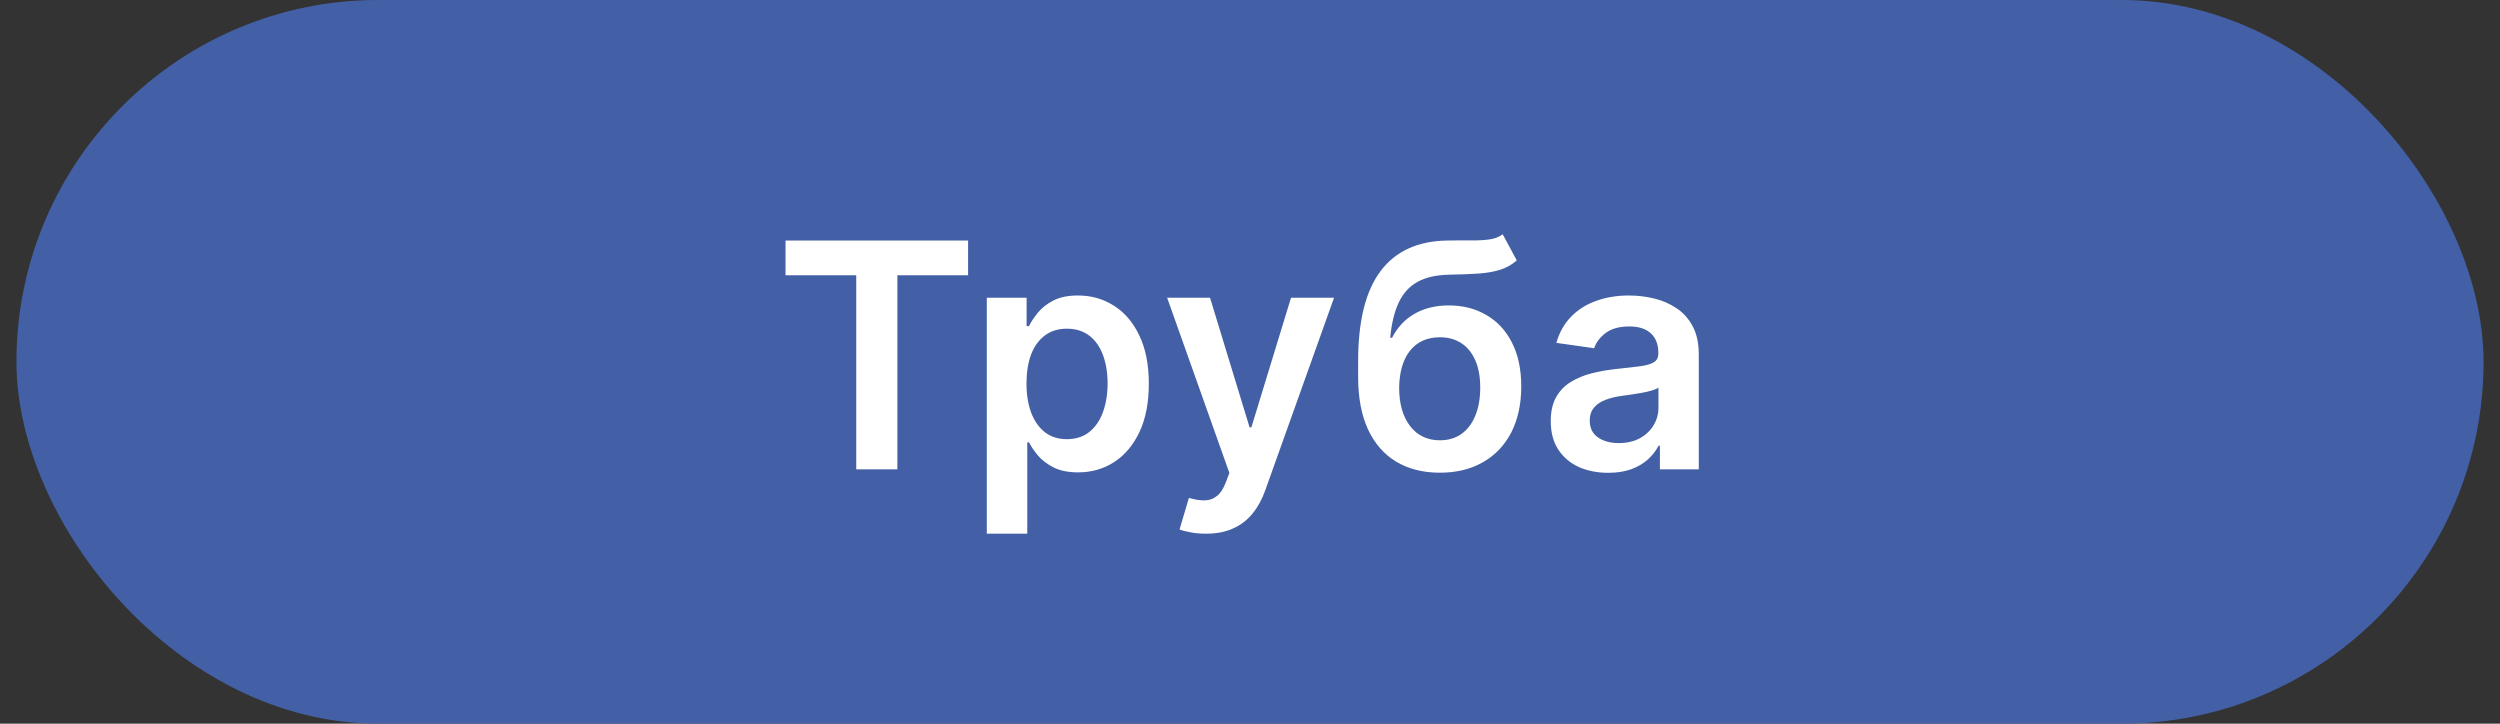 <?xml version="1.0" encoding="UTF-8"?> <svg xmlns="http://www.w3.org/2000/svg" width="76" height="22" viewBox="0 0 76 22" fill="none"><rect x="0" y="0" width="76" height="22" fill="#333333" stroke="none"/><rect x="0.5" width="75" height="22" rx="11" fill="#4360A6"></rect><path d="M23.88 8.368V7.312H29.43V8.368H27.28V14.268H26.03V8.368H23.88ZM29.999 16.224V9.051H31.209V9.914H31.28C31.343 9.787 31.433 9.652 31.548 9.51C31.664 9.365 31.82 9.241 32.017 9.139C32.214 9.035 32.465 8.983 32.771 8.983C33.174 8.983 33.537 9.086 33.861 9.292C34.187 9.496 34.445 9.798 34.635 10.199C34.828 10.598 34.924 11.087 34.924 11.666C34.924 12.239 34.83 12.726 34.642 13.127C34.454 13.527 34.198 13.833 33.875 14.044C33.551 14.254 33.184 14.36 32.774 14.36C32.475 14.36 32.227 14.31 32.03 14.21C31.833 14.11 31.675 13.99 31.555 13.85C31.437 13.707 31.346 13.573 31.28 13.446H31.229V16.224H29.999ZM31.205 11.659C31.205 11.997 31.253 12.292 31.348 12.546C31.445 12.8 31.584 12.998 31.765 13.14C31.949 13.281 32.171 13.351 32.431 13.351C32.703 13.351 32.93 13.278 33.114 13.133C33.297 12.986 33.435 12.786 33.528 12.532C33.623 12.276 33.671 11.986 33.671 11.659C33.671 11.336 33.624 11.048 33.532 10.797C33.439 10.545 33.301 10.348 33.117 10.206C32.934 10.063 32.705 9.992 32.431 9.992C32.169 9.992 31.945 10.061 31.762 10.199C31.579 10.337 31.439 10.531 31.344 10.78C31.252 11.029 31.205 11.322 31.205 11.659ZM36.659 16.224C36.492 16.224 36.337 16.21 36.194 16.183C36.054 16.158 35.941 16.129 35.858 16.095L36.143 15.137C36.322 15.189 36.481 15.214 36.622 15.212C36.762 15.21 36.886 15.166 36.992 15.079C37.101 14.996 37.193 14.855 37.267 14.658L37.373 14.377L35.481 9.051H36.785L37.987 12.991H38.042L39.247 9.051H40.555L38.466 14.899C38.369 15.176 38.24 15.412 38.079 15.609C37.918 15.809 37.721 15.96 37.488 16.064C37.257 16.171 36.981 16.224 36.659 16.224ZM45.682 7.122L46.11 7.917C45.958 8.048 45.789 8.143 45.601 8.202C45.413 8.261 45.192 8.299 44.938 8.317C44.687 8.333 44.388 8.345 44.042 8.351C43.652 8.36 43.334 8.434 43.087 8.572C42.84 8.71 42.651 8.92 42.52 9.2C42.389 9.479 42.303 9.834 42.262 10.267H42.32C42.483 9.948 42.712 9.704 43.006 9.537C43.3 9.369 43.645 9.285 44.042 9.285C44.474 9.285 44.856 9.383 45.186 9.577C45.519 9.77 45.778 10.05 45.964 10.416C46.152 10.783 46.246 11.227 46.246 11.748C46.246 12.284 46.145 12.75 45.944 13.144C45.742 13.535 45.456 13.838 45.084 14.05C44.715 14.263 44.277 14.37 43.77 14.37C43.265 14.37 42.826 14.26 42.452 14.04C42.081 13.818 41.793 13.491 41.59 13.059C41.388 12.624 41.287 12.088 41.287 11.452V10.984C41.287 9.756 41.516 8.84 41.973 8.236C42.431 7.631 43.109 7.323 44.008 7.312C44.275 7.308 44.514 7.306 44.724 7.309C44.937 7.311 45.123 7.301 45.281 7.278C45.44 7.256 45.574 7.203 45.682 7.122ZM43.777 13.385C44.028 13.385 44.245 13.32 44.429 13.191C44.612 13.06 44.753 12.874 44.85 12.634C44.95 12.394 44.999 12.11 44.999 11.782C44.999 11.458 44.95 11.183 44.85 10.956C44.75 10.728 44.609 10.553 44.425 10.433C44.242 10.313 44.024 10.253 43.77 10.253C43.58 10.253 43.409 10.287 43.257 10.355C43.105 10.423 42.976 10.523 42.87 10.654C42.764 10.785 42.682 10.945 42.625 11.133C42.569 11.321 42.538 11.537 42.534 11.782C42.534 12.273 42.645 12.664 42.867 12.953C43.089 13.241 43.392 13.385 43.777 13.385ZM48.889 14.373C48.558 14.373 48.261 14.314 47.996 14.197C47.733 14.076 47.525 13.9 47.371 13.667C47.219 13.433 47.143 13.146 47.143 12.804C47.143 12.51 47.197 12.266 47.306 12.074C47.415 11.881 47.563 11.727 47.751 11.612C47.939 11.496 48.151 11.409 48.386 11.35C48.624 11.289 48.87 11.245 49.123 11.218C49.429 11.186 49.677 11.158 49.867 11.133C50.057 11.106 50.195 11.065 50.281 11.011C50.37 10.954 50.414 10.867 50.414 10.749V10.729C50.414 10.473 50.338 10.275 50.186 10.134C50.035 9.994 49.816 9.924 49.531 9.924C49.23 9.924 48.991 9.99 48.814 10.121C48.64 10.252 48.522 10.407 48.461 10.586L47.313 10.423C47.404 10.106 47.553 9.841 47.761 9.628C47.969 9.413 48.224 9.253 48.525 9.146C48.827 9.037 49.159 8.983 49.524 8.983C49.775 8.983 50.025 9.013 50.275 9.071C50.524 9.13 50.751 9.228 50.957 9.364C51.163 9.497 51.328 9.679 51.453 9.91C51.58 10.141 51.643 10.43 51.643 10.776V14.268H50.461V13.551H50.42C50.346 13.696 50.24 13.832 50.105 13.959C49.971 14.083 49.802 14.184 49.599 14.261C49.397 14.336 49.16 14.373 48.889 14.373ZM49.208 13.47C49.455 13.47 49.669 13.421 49.85 13.324C50.031 13.224 50.17 13.093 50.268 12.93C50.367 12.767 50.417 12.589 50.417 12.396V11.782C50.379 11.813 50.313 11.843 50.22 11.87C50.13 11.897 50.028 11.921 49.914 11.941C49.801 11.962 49.689 11.98 49.578 11.996C49.467 12.011 49.371 12.025 49.29 12.036C49.106 12.061 48.942 12.102 48.797 12.159C48.652 12.215 48.538 12.294 48.454 12.396C48.37 12.496 48.328 12.625 48.328 12.784C48.328 13.01 48.411 13.181 48.576 13.296C48.742 13.412 48.952 13.47 49.208 13.47Z" fill="white"></path></svg> 